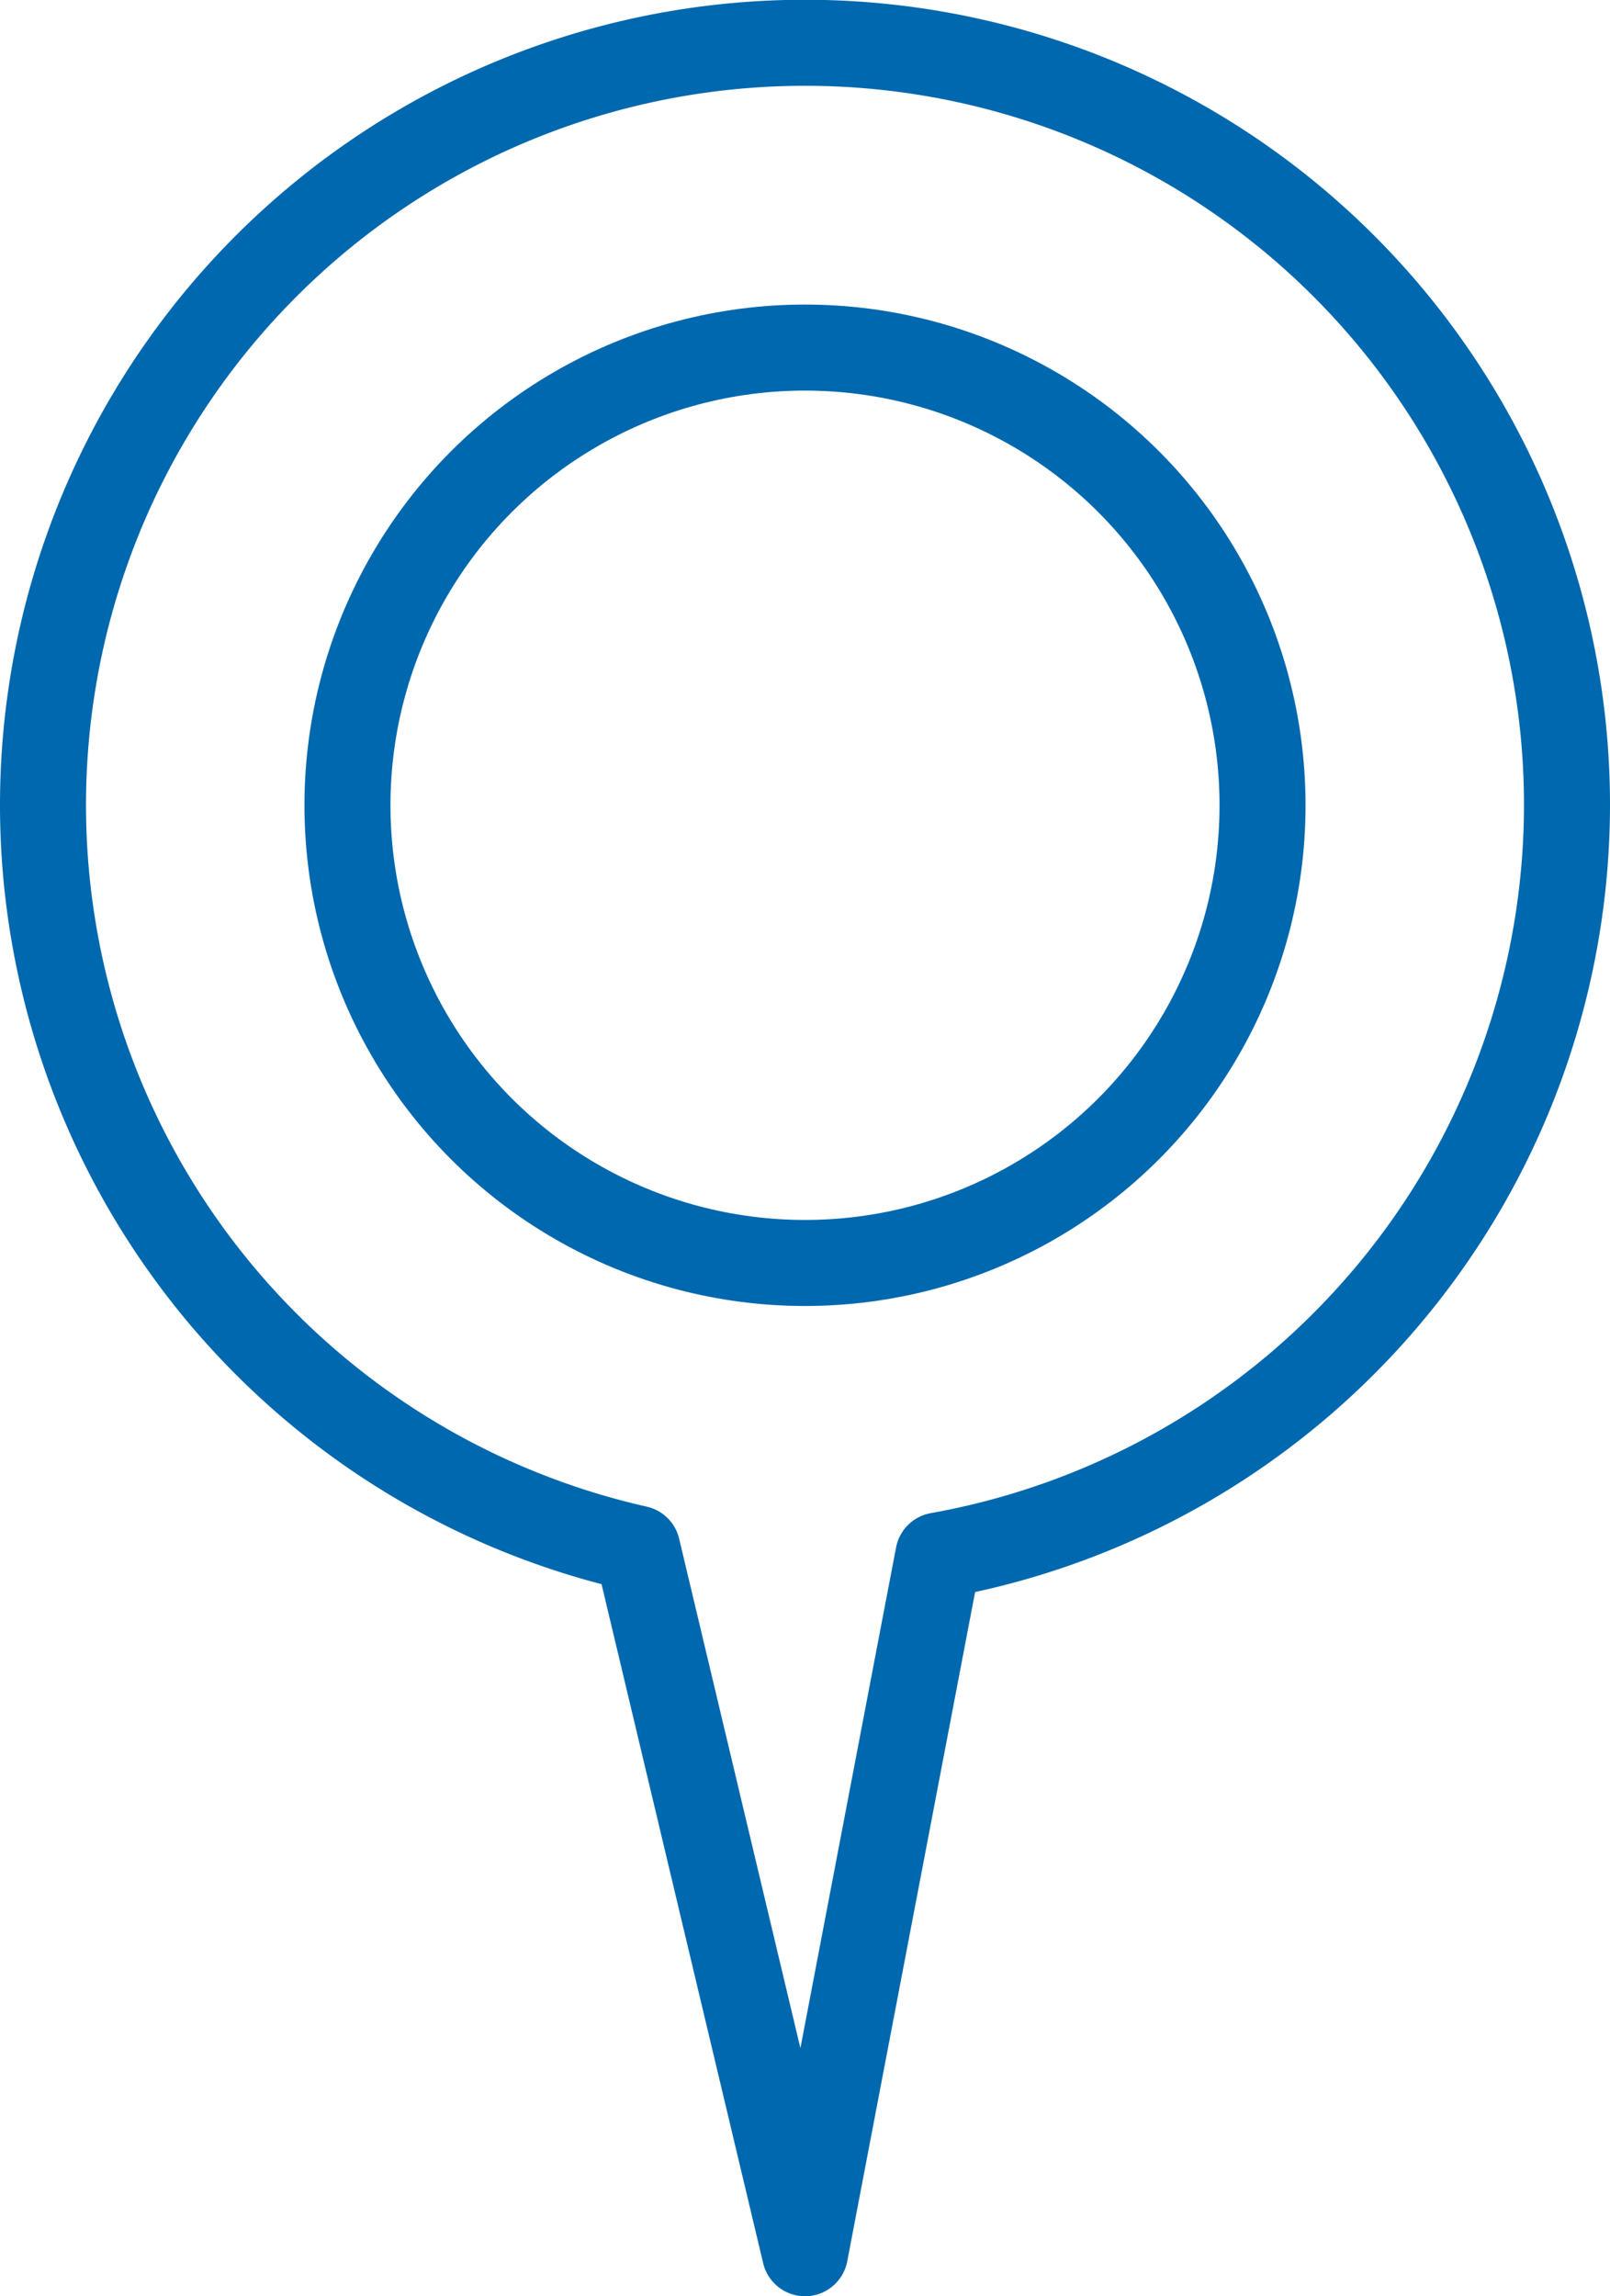 <svg xmlns="http://www.w3.org/2000/svg" viewBox="0 0 18.72 26.69"><defs><style>.cls-1{fill:none;stroke:#0068ae;stroke-linecap:round;stroke-linejoin:round;}</style></defs><g id="Layer_2" data-name="Layer 2"><g id="main_banner" data-name="main banner"><circle class="cls-1" cx="9.36" cy="9.36" r="5.32"/><path class="cls-1" d="M18.22,9.36A8.86,8.86,0,1,0,7.41,18l1.95,8.19,1.55-8.11A8.87,8.87,0,0,0,18.22,9.36Z"/></g></g></svg>